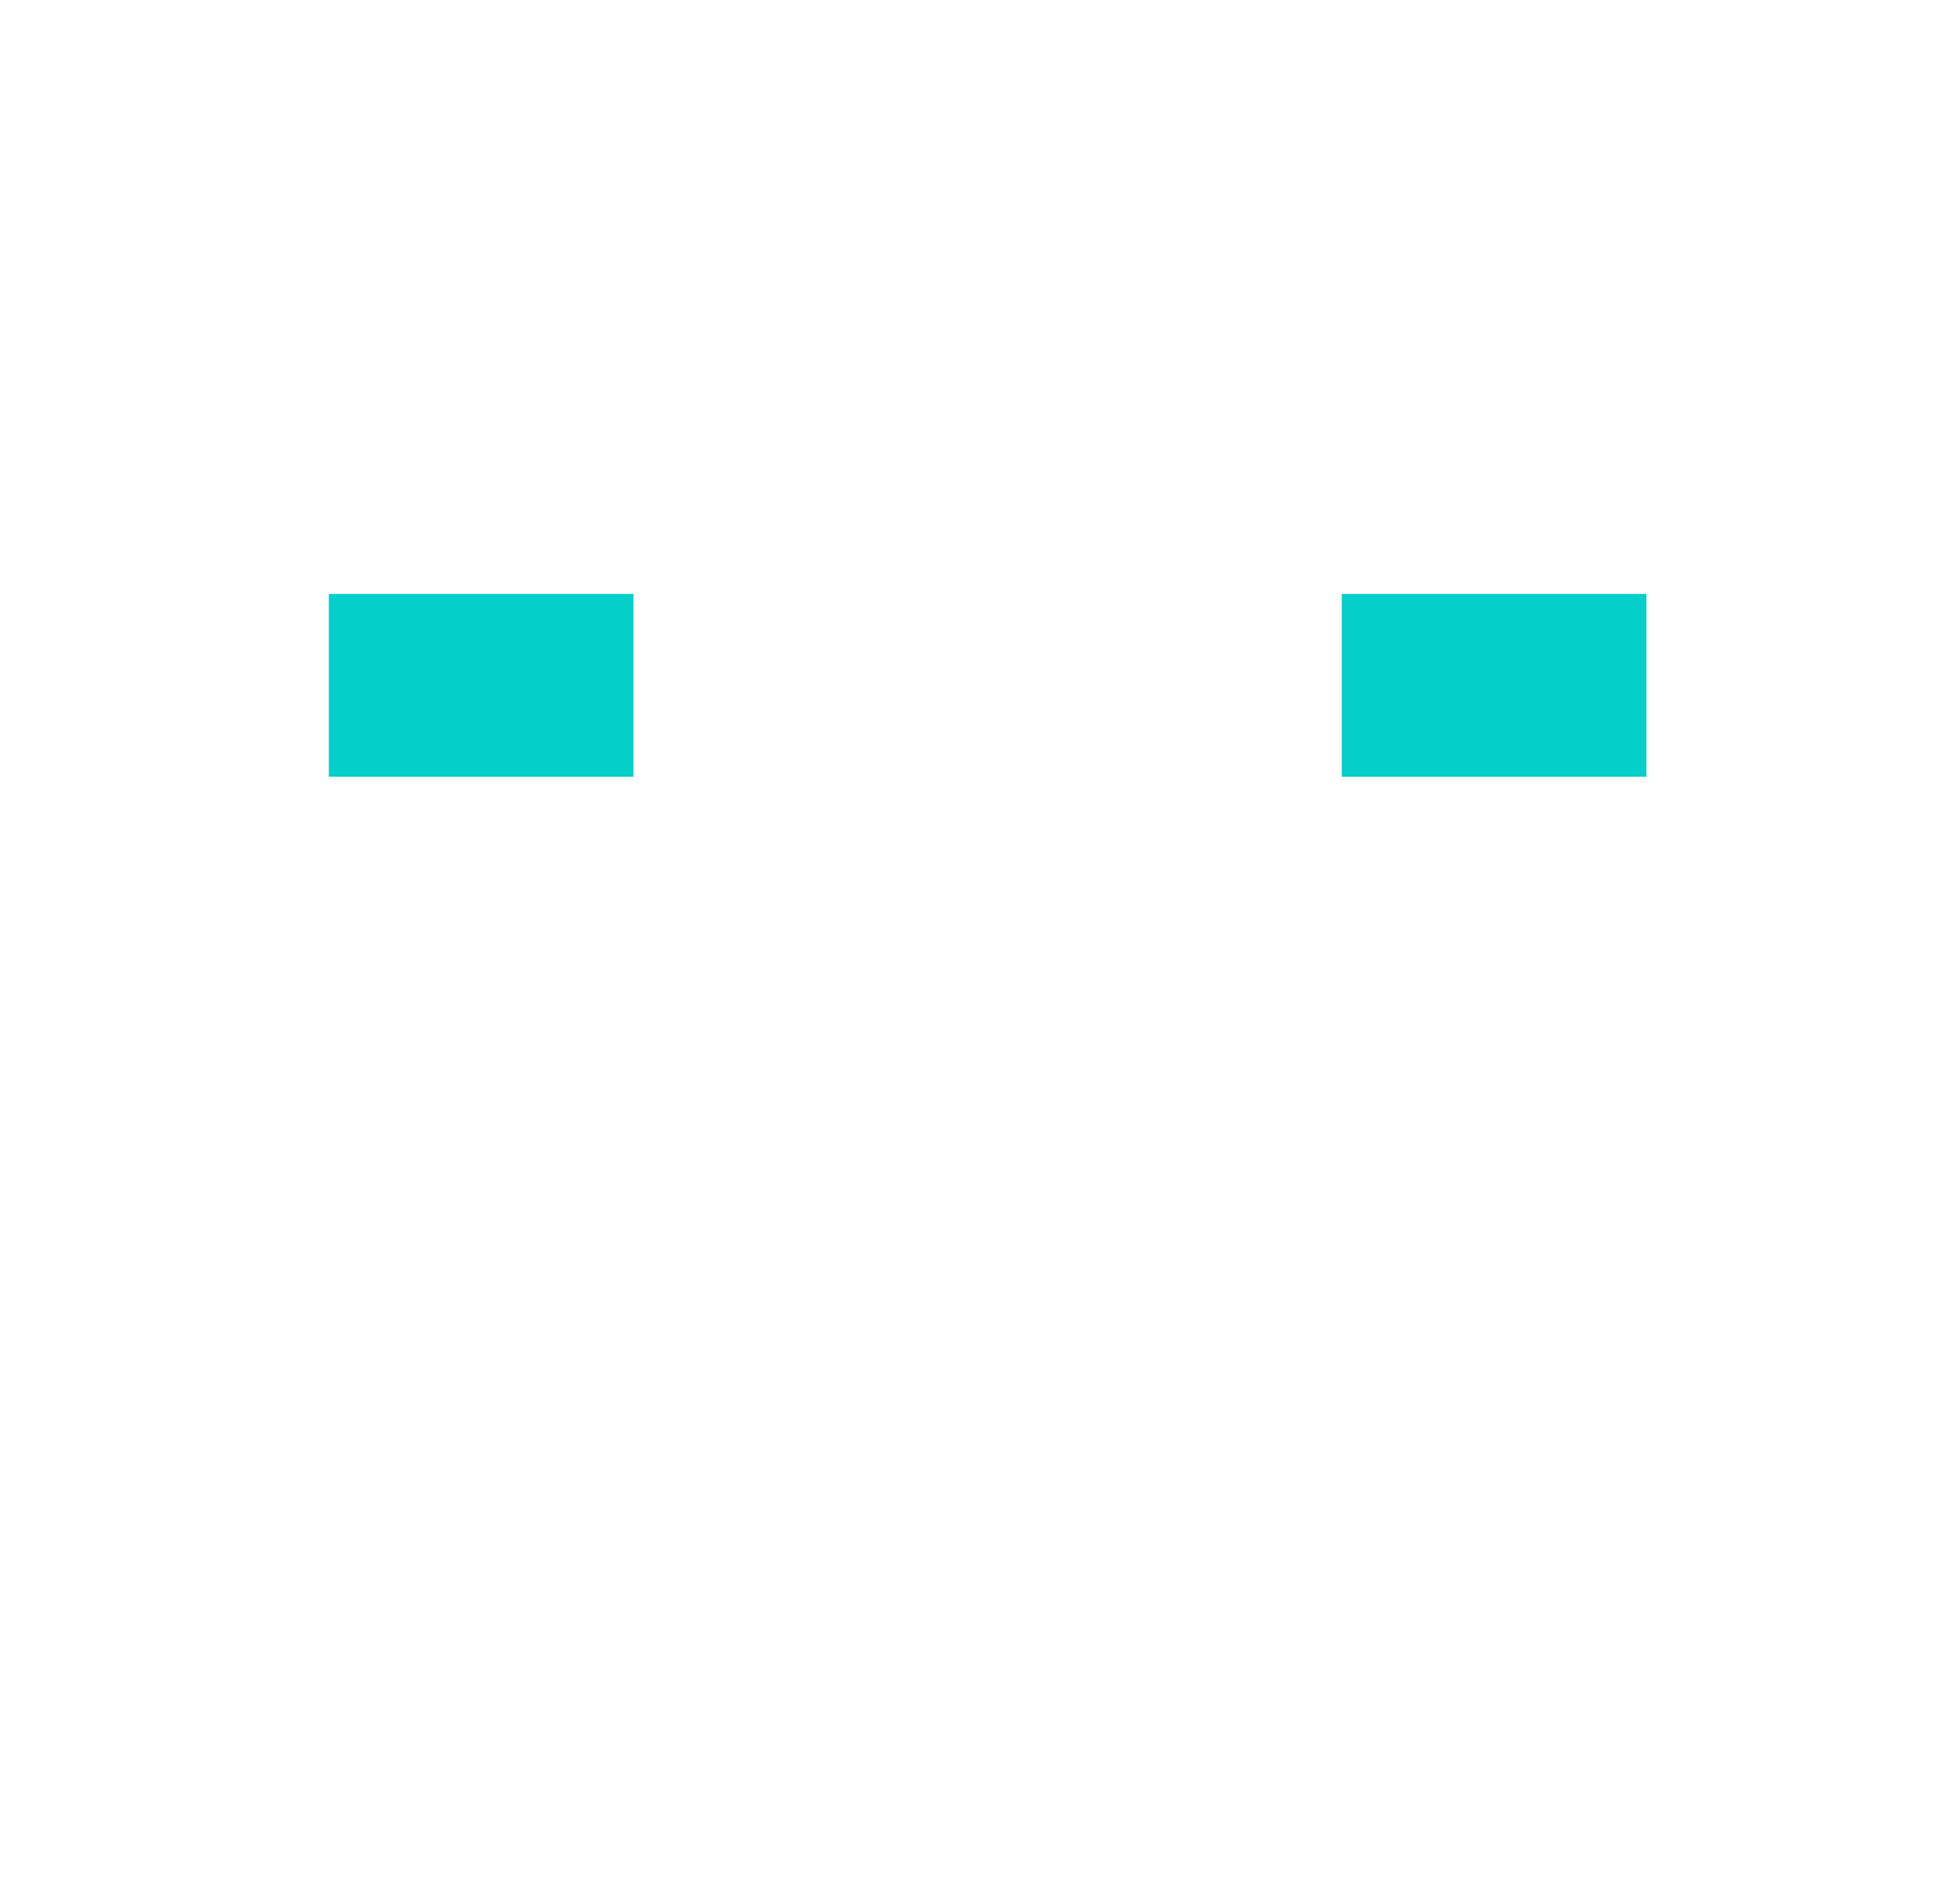 <?xml version="1.0" encoding="UTF-8"?><svg id="Calque_1" data-name="Calque 1" xmlns="http://www.w3.org/2000/svg" xmlns:xlink="http://www.w3.org/1999/xlink" viewBox="0 0 250 250" width="35" height="34"><defs><style>.cls-1 {
        fill: #1f3d81;
      }

      .cls-1, .cls-2, .cls-3, .cls-4 {
        stroke-width: 0px;
      }

      .cls-5 {
        clip-path: url(#clippath-2);
      }

      .cls-2 {
        clip-path: url(#clippath);
      }

      .cls-2, .cls-3, .cls-6 {
        fill: none;
      }

      .cls-7 {
        clip-path: url(#clippath-1);
      }

      .cls-6 {
        stroke: #1f3d81;
        stroke-width: .25px;
      }

      .cls-4 {
        fill: #06cec8;
      }</style><clipPath id="clippath"><polygon class="cls-3" points="1.27 248.73 248.73 248.73 248.73 1.27 1.27 1.27 1.27 248.73 1.27 248.73"/></clipPath><clipPath id="clippath-1"><polygon class="cls-2" points="1.27 1.27 248.73 1.27 248.73 248.73 1.27 248.73 1.27 1.27 1.27 1.27"/></clipPath><clipPath id="clippath-2"><polygon class="cls-3" points="1.27 248.73 248.73 248.73 248.73 1.27 1.27 1.27 1.27 248.73 1.27 248.73"/></clipPath></defs><rect class="cls-4" x="39.5" y="78" width="40" height="24"/><rect class="cls-4" x="172.5" y="78" width="40" height="24"/><g id="Calque_1-2" data-name="Calque 1-2"><g class="cls-7"><g class="cls-5"><g><path class="cls-1" d="M204.87,49.9H46.94c-5.63,0-10.16,4.54-10.16,10.16v79c0,35.14,28.55,63.63,63.69,63.69h50.93c35.14,0,63.63-28.55,63.69-63.69V60.07c0-5.63-4.54-10.16-10.16-10.16h-.06ZM210.02,100.84h-33.09c-1.39,0-2.54-1.15-2.54-2.54v-15.3c0-1.39,1.15-2.54,2.54-2.54h33.09v20.38h0ZM41.86,80.45h33.09c1.39,0,2.54,1.15,2.54,2.54v15.3c0,1.39-1.15,2.54-2.54,2.54h-33.09v-20.38h0ZM75.01,105.92c4.23,0,7.62-3.45,7.62-7.62v-15.3c0-4.23-3.45-7.62-7.62-7.62h-33.09v-15.3c0-2.84,2.3-5.08,5.08-5.08h157.93c2.84,0,5.08,2.3,5.08,5.08v15.3h-33.09c-4.23,0-7.62,3.45-7.62,7.62v15.3c0,4.23,3.45,7.62,7.62,7.62h33.09v23.77c-33.09,6.71-57.83,34.36-60.91,67.99h-46.39c-3.08-33.57-27.76-61.15-60.79-67.93v-23.77h33.09v-.06ZM41.86,139.06v-4.11c30.12,6.65,52.56,31.94,55.65,62.6-31.15-1.57-55.65-27.28-55.65-58.49h0ZM154.19,197.62c3.08-30.79,25.59-56.07,55.83-62.67v4.17c0,31.27-24.56,56.98-55.83,58.49h0Z"/><path class="cls-6" d="M204.87,49.9H46.94c-5.63,0-10.16,4.54-10.16,10.16v79c0,35.14,28.55,63.63,63.69,63.69h50.93c35.14,0,63.63-28.55,63.69-63.69V60.07c0-5.63-4.54-10.16-10.16-10.16h-.06ZM210.02,100.84h-33.09c-1.39,0-2.54-1.15-2.54-2.54v-15.3c0-1.39,1.15-2.54,2.54-2.54h33.09v20.38h0ZM41.86,80.45h33.09c1.39,0,2.54,1.15,2.54,2.54v15.3c0,1.39-1.15,2.54-2.54,2.54h-33.09v-20.38h0ZM75.01,105.92c4.23,0,7.62-3.45,7.62-7.62v-15.3c0-4.23-3.45-7.62-7.62-7.62h-33.09v-15.3c0-2.84,2.3-5.08,5.08-5.08h157.93c2.84,0,5.08,2.3,5.08,5.08v15.3h-33.09c-4.23,0-7.62,3.45-7.62,7.62v15.3c0,4.23,3.45,7.62,7.62,7.62h33.09v23.77c-33.09,6.71-57.83,34.36-60.91,67.99h-46.39c-3.08-33.57-27.76-61.15-60.79-67.93v-23.77h33.09v-.06ZM41.86,139.06v-4.11c30.12,6.65,52.56,31.94,55.65,62.6-31.15-1.57-55.65-27.28-55.65-58.49h0ZM154.19,197.62c3.08-30.79,25.59-56.07,55.83-62.67v4.17c0,31.27-24.56,56.98-55.83,58.49h0Z"/></g></g></g></g></svg>